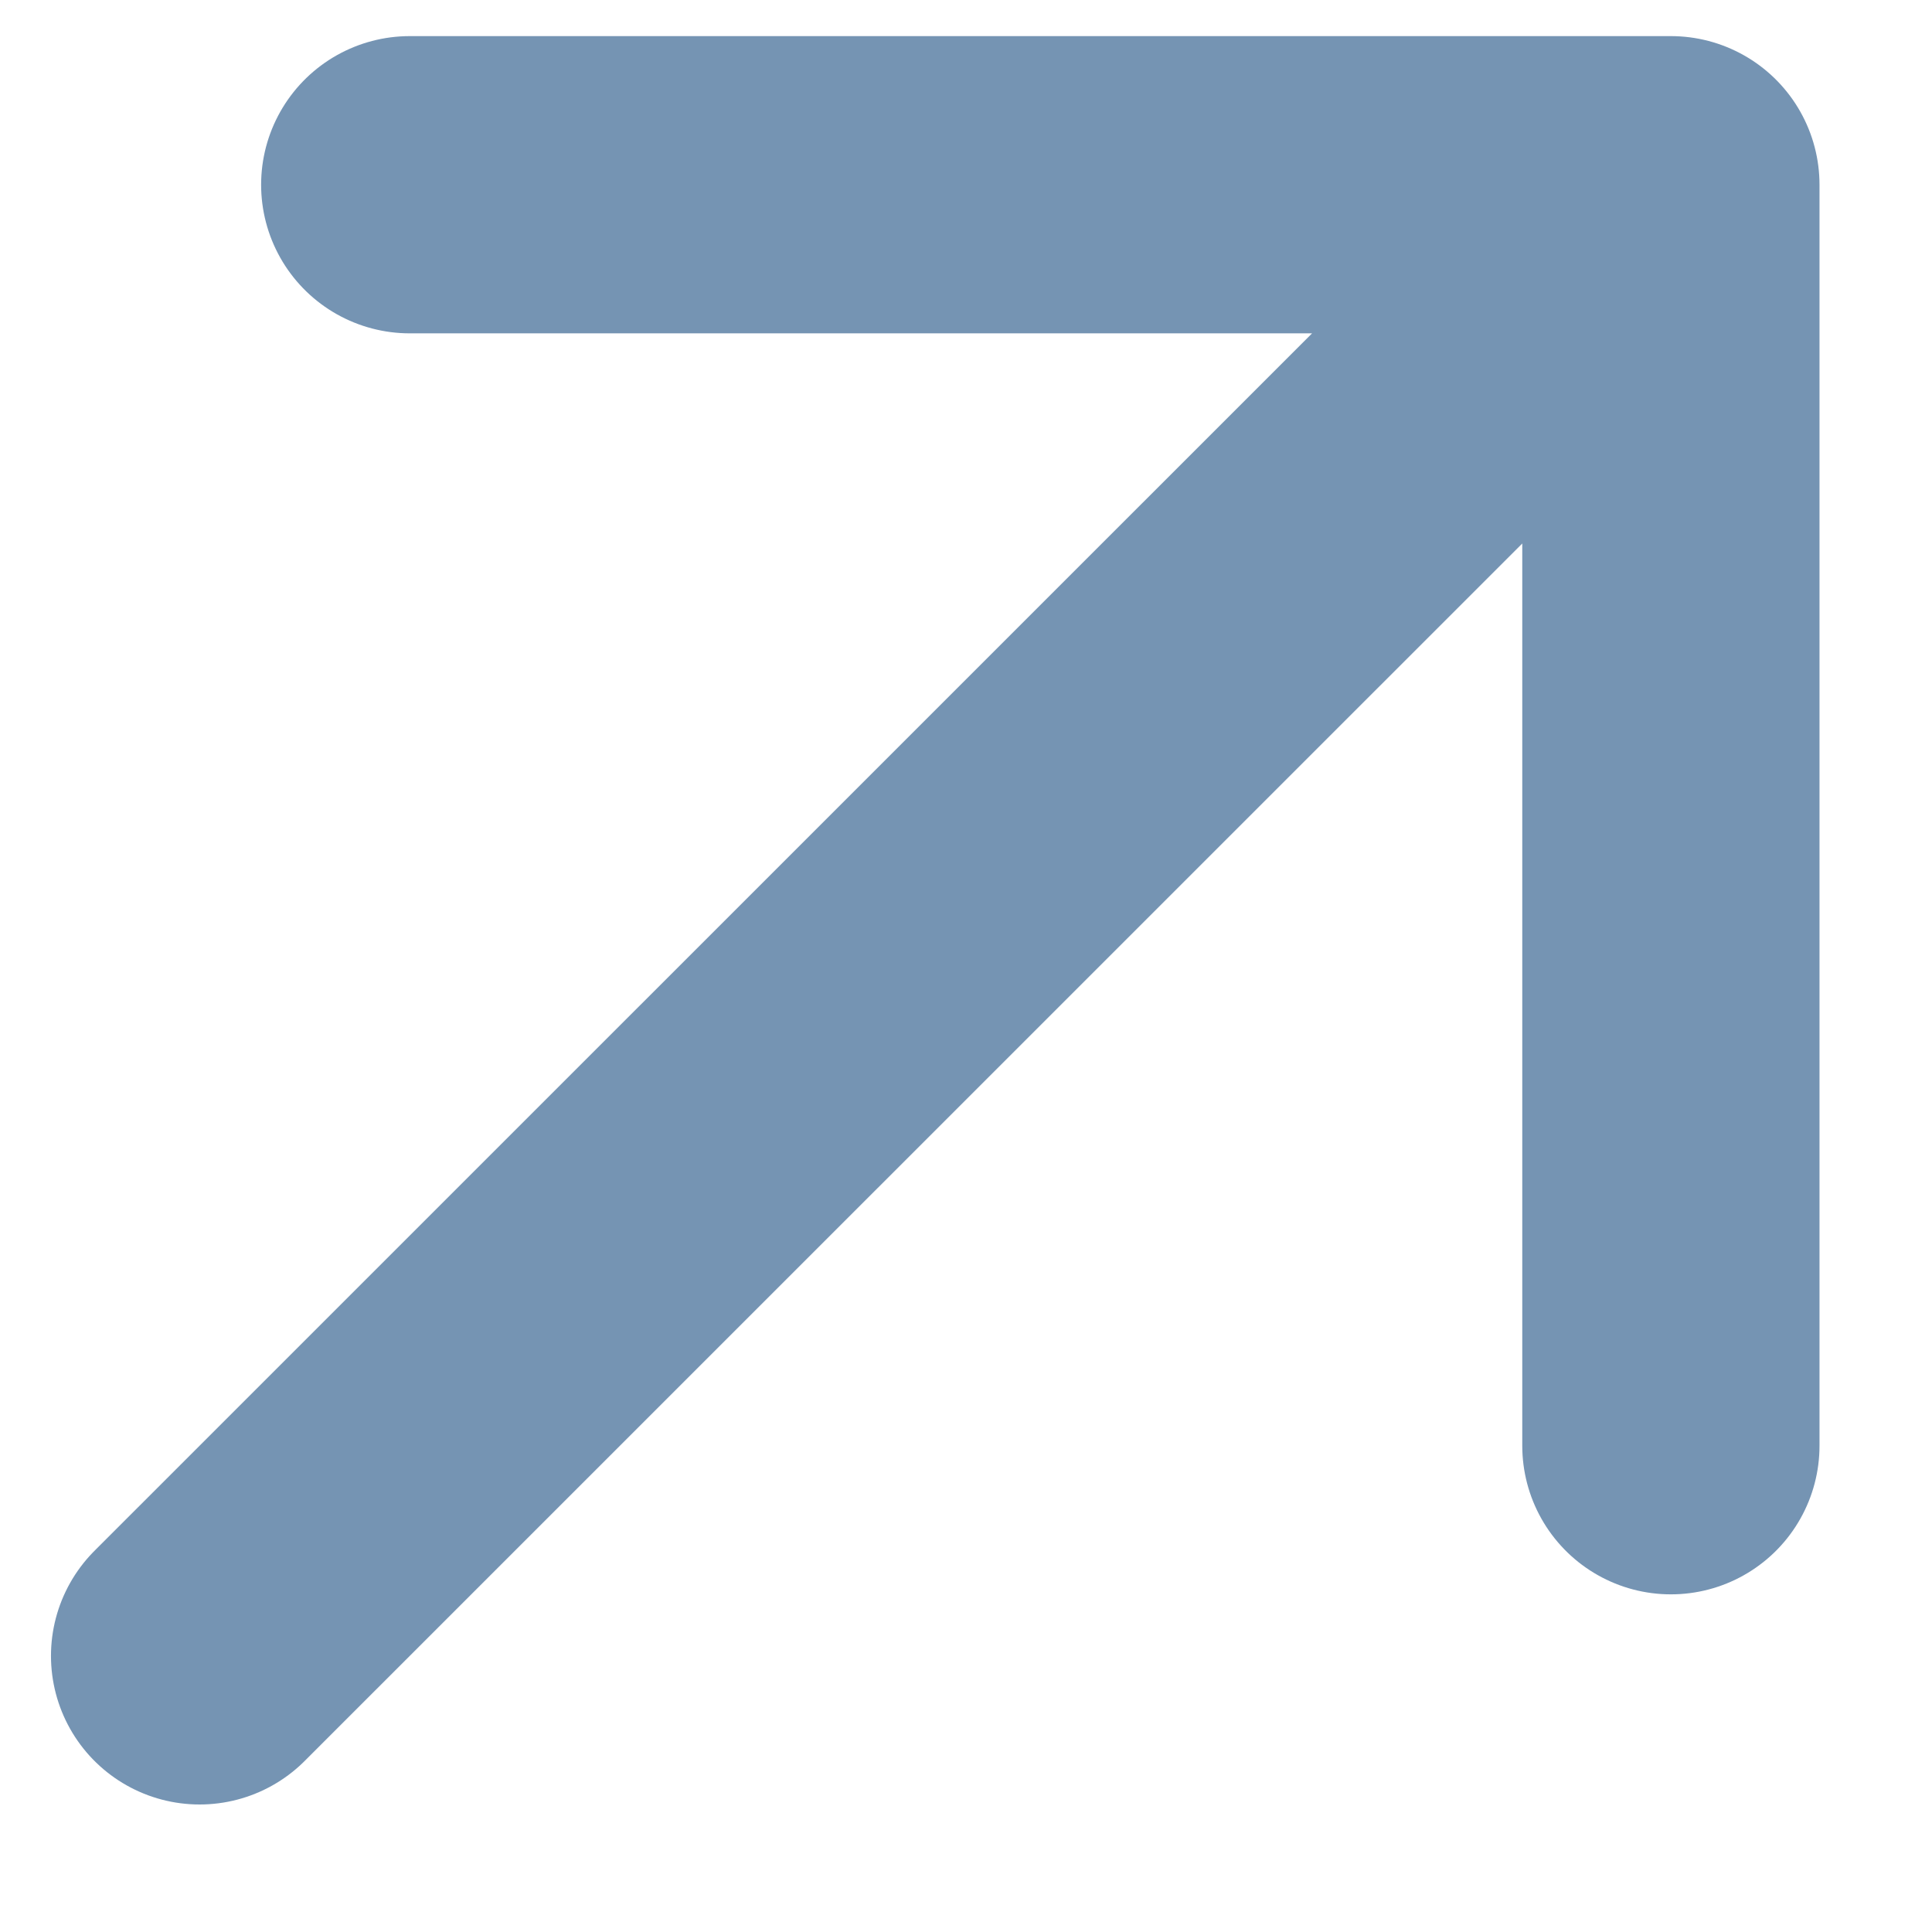 <?xml version="1.0" encoding="UTF-8"?> <svg xmlns="http://www.w3.org/2000/svg" width="13" height="13" viewBox="0 0 13 13" fill="none"><g clip-path="url(#clip0_988_236)"><path d="M11.243 1.243L1.343 11.142M11.243 1.243V9.728M11.243 1.243H2.757" stroke="#7594B3" stroke-width="2" stroke-linecap="round" stroke-linejoin="round"></path></g><defs><clipPath id="clip0_988_236"><rect width="13" height="13" fill="white"></rect></clipPath></defs></svg> 